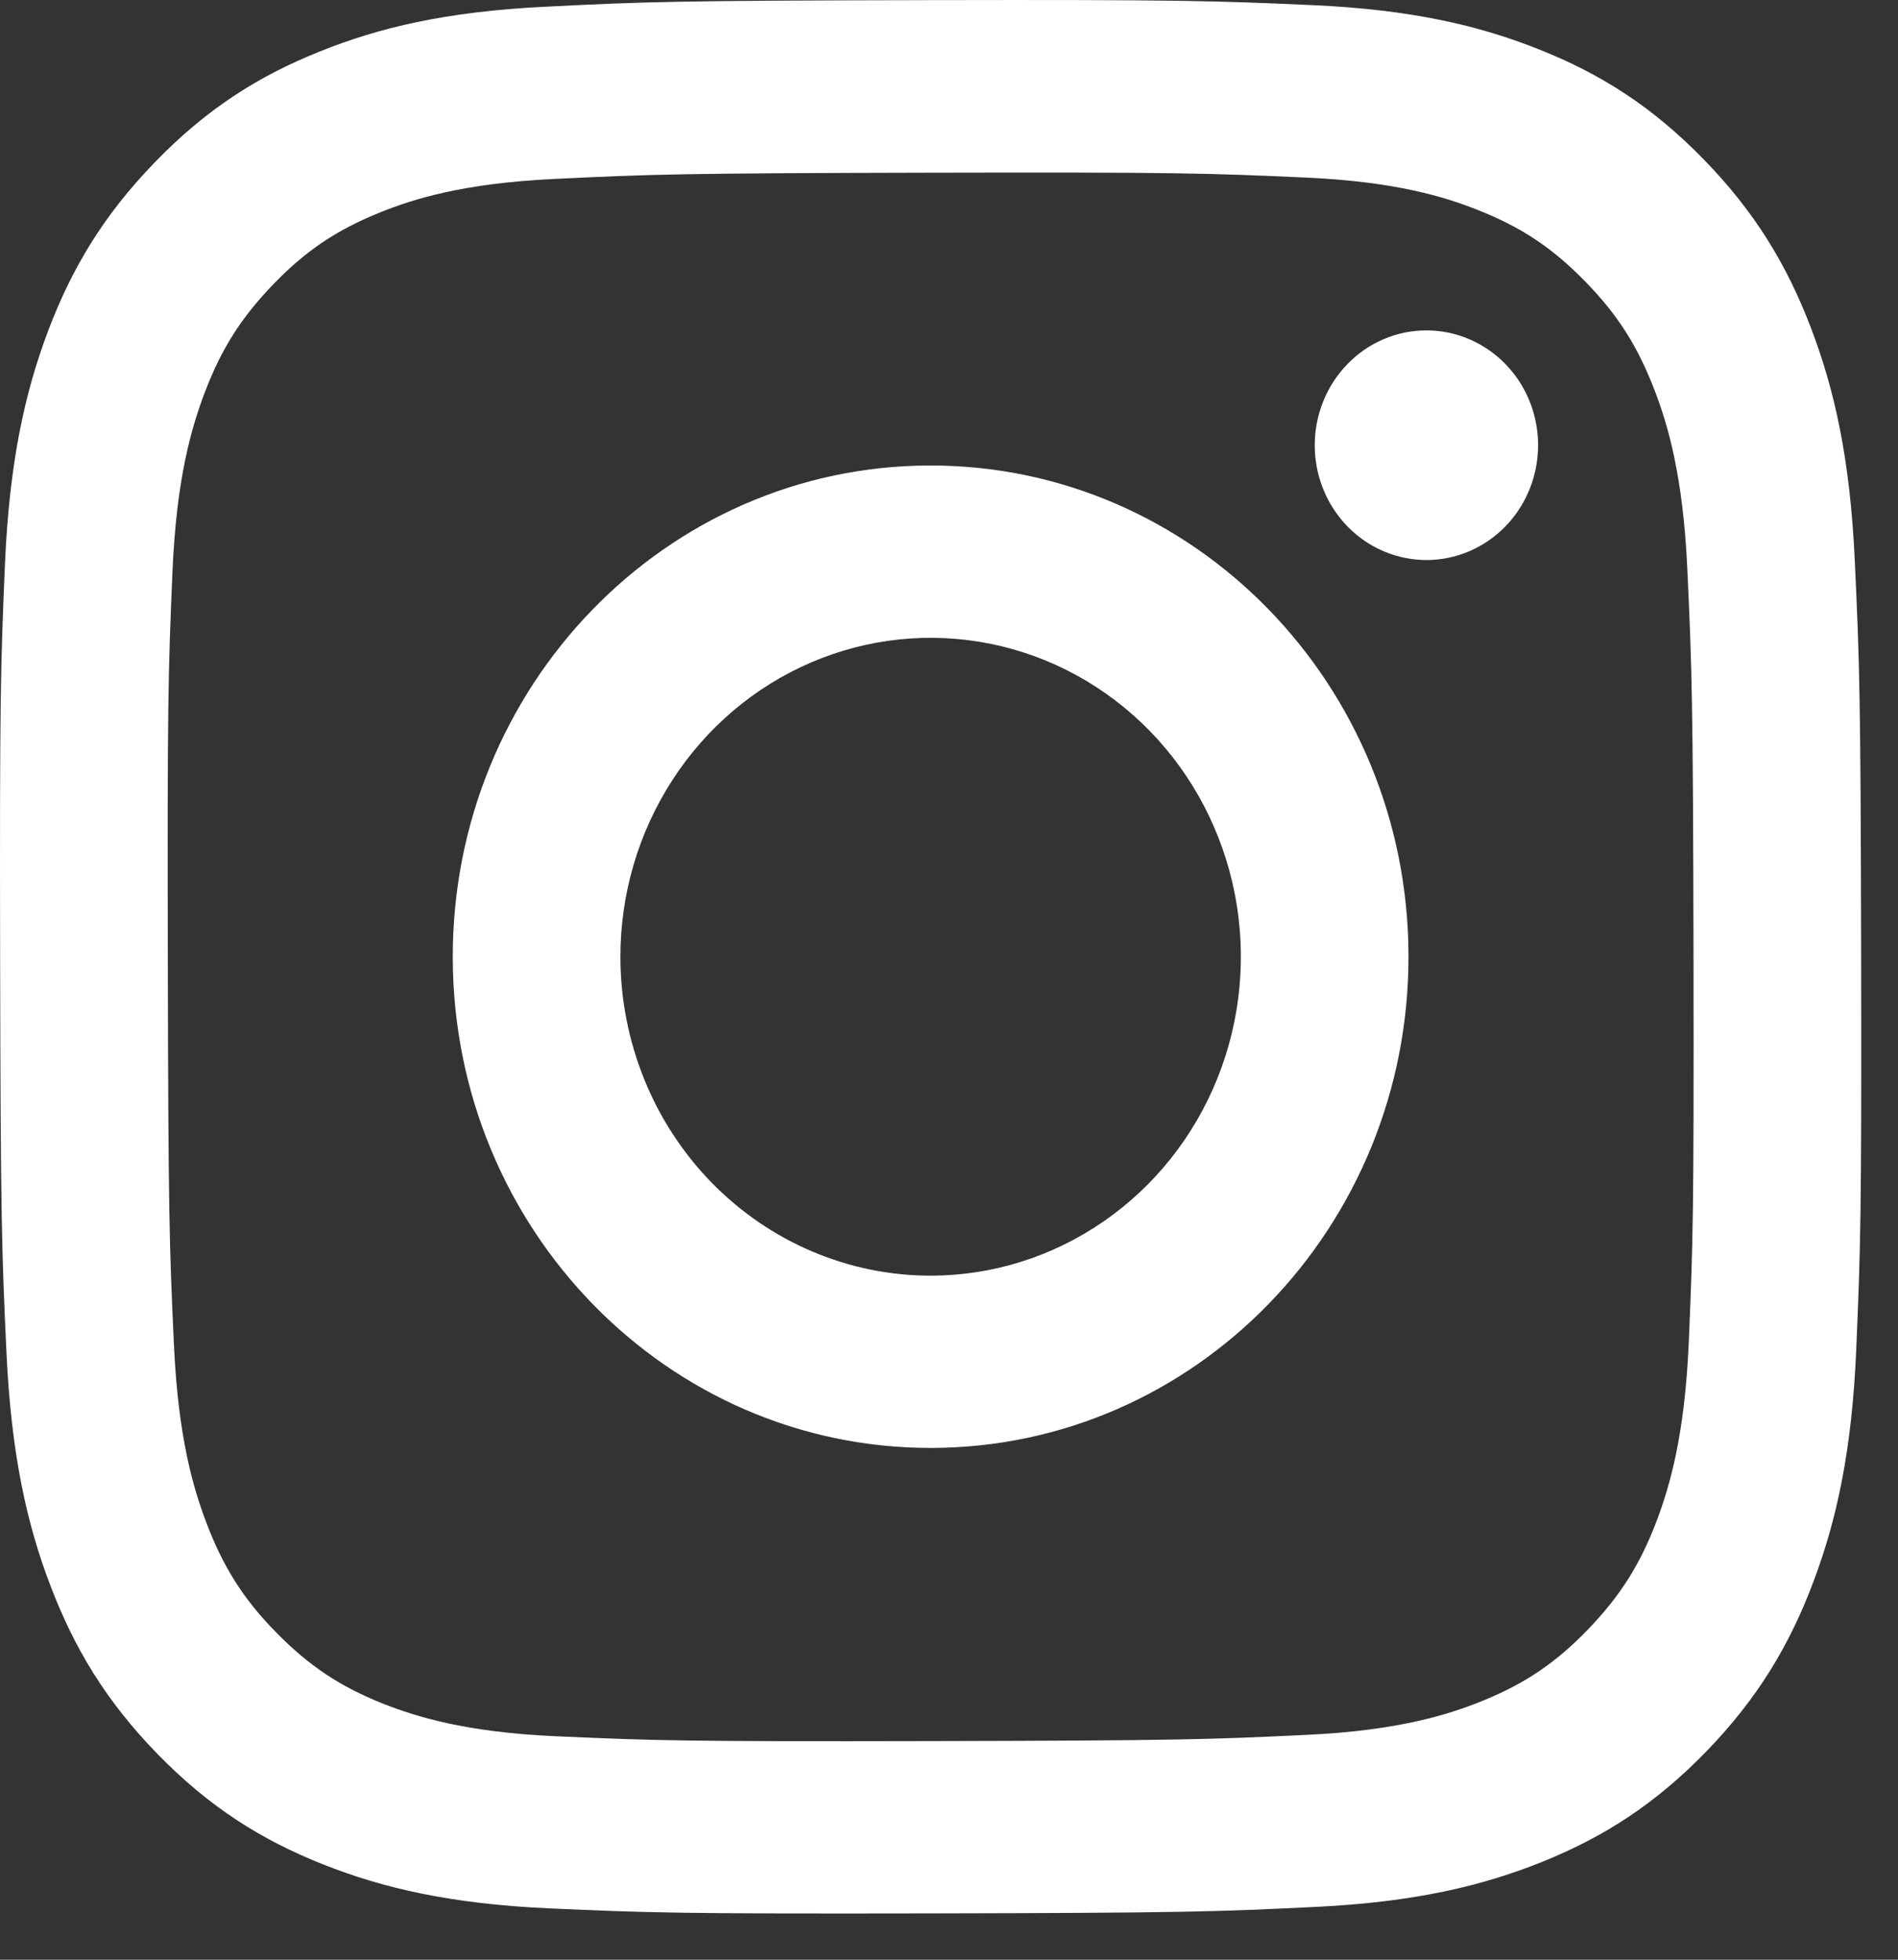 <svg width="31" height="32" viewBox="0 0 31 32" fill="none" xmlns="http://www.w3.org/2000/svg">
<rect x="0" y="0" width="31" height="32" fill="#333333" stroke="none"/>
<g clip-path="url(#clip0_2005_3227)">
<path d="M8.905 0.11C7.288 0.188 6.183 0.453 5.218 0.843C4.218 1.243 3.371 1.78 2.529 2.65C1.686 3.519 1.167 4.39 0.78 5.419C0.406 6.413 0.153 7.549 0.081 9.212C0.01 10.875 -0.006 11.41 0.002 15.652C0.01 19.895 0.028 20.427 0.106 22.093C0.184 23.755 0.441 24.89 0.82 25.882C1.21 26.909 1.732 27.78 2.578 28.646C3.424 29.512 4.271 30.044 5.274 30.442C6.241 30.826 7.347 31.088 8.965 31.161C10.583 31.234 11.103 31.251 15.23 31.243C19.356 31.235 19.876 31.216 21.497 31.137C23.118 31.058 24.217 30.791 25.183 30.404C26.182 30.002 27.029 29.466 27.872 28.596C28.714 27.727 29.233 26.855 29.619 25.826C29.994 24.832 30.248 23.696 30.318 22.034C30.389 20.366 30.406 19.834 30.398 15.592C30.39 11.351 30.372 10.819 30.294 9.153C30.218 7.487 29.96 6.356 29.581 5.362C29.19 4.335 28.669 3.466 27.823 2.599C26.978 1.732 26.129 1.199 25.128 0.803C24.16 0.418 23.055 0.156 21.438 0.084C19.82 0.012 19.299 -0.006 15.171 0.002C11.043 0.01 10.526 0.028 8.905 0.11ZM9.082 28.351C7.6 28.285 6.796 28.031 6.259 27.82C5.549 27.538 5.043 27.198 4.509 26.654C3.975 26.11 3.646 25.589 3.369 24.86C3.161 24.309 2.91 23.483 2.841 21.96C2.765 20.314 2.749 19.819 2.741 15.649C2.732 11.478 2.747 10.984 2.817 9.337C2.881 7.815 3.128 6.987 3.334 6.436C3.608 5.706 3.937 5.187 4.468 4.638C4.998 4.089 5.505 3.751 6.214 3.466C6.749 3.251 7.553 2.995 9.035 2.923C10.638 2.845 11.118 2.829 15.175 2.82C19.233 2.811 19.714 2.827 21.318 2.899C22.799 2.965 23.605 3.217 24.14 3.43C24.851 3.711 25.356 4.049 25.89 4.595C26.424 5.141 26.753 5.66 27.031 6.39C27.24 6.939 27.489 7.765 27.559 9.289C27.635 10.936 27.652 11.43 27.66 15.6C27.667 19.77 27.653 20.265 27.583 21.911C27.518 23.434 27.272 24.262 27.066 24.814C26.792 25.543 26.462 26.063 25.931 26.612C25.401 27.161 24.895 27.499 24.186 27.784C23.651 27.998 22.846 28.255 21.366 28.327C19.763 28.404 19.282 28.421 15.223 28.43C11.164 28.439 10.686 28.422 9.083 28.351M21.474 7.273C21.474 7.644 21.582 8.006 21.783 8.314C21.984 8.622 22.269 8.862 22.603 9.003C22.936 9.144 23.303 9.181 23.657 9.108C24.01 9.035 24.335 8.856 24.59 8.593C24.844 8.33 25.018 7.996 25.087 7.632C25.157 7.268 25.12 6.891 24.982 6.549C24.843 6.207 24.608 5.914 24.308 5.709C24.008 5.504 23.655 5.394 23.294 5.395C22.81 5.396 22.347 5.594 22.006 5.947C21.664 6.299 21.473 6.776 21.474 7.273ZM7.395 15.638C7.404 20.069 10.905 23.652 15.215 23.643C19.524 23.635 23.013 20.037 23.005 15.607C22.997 11.176 19.495 7.592 15.185 7.601C10.874 7.609 7.387 11.208 7.395 15.638ZM10.133 15.632C10.131 14.602 10.427 13.595 10.982 12.738C11.537 11.88 12.327 11.211 13.252 10.815C14.177 10.419 15.195 10.314 16.179 10.513C17.162 10.711 18.066 11.206 18.776 11.932C19.486 12.659 19.97 13.586 20.168 14.596C20.365 15.606 20.267 16.653 19.885 17.605C19.503 18.558 18.855 19.372 18.023 19.946C17.191 20.52 16.212 20.828 15.21 20.83C14.545 20.831 13.886 20.698 13.27 20.437C12.655 20.177 12.096 19.794 11.624 19.312C11.153 18.829 10.778 18.256 10.523 17.625C10.267 16.993 10.134 16.316 10.133 15.632Z" fill="white"/>
</g>
<defs>
<clipPath id="clip0_2005_3227">
<rect width="30.4" height="31.244" fill="white"/>
</clipPath>
</defs>
</svg>
